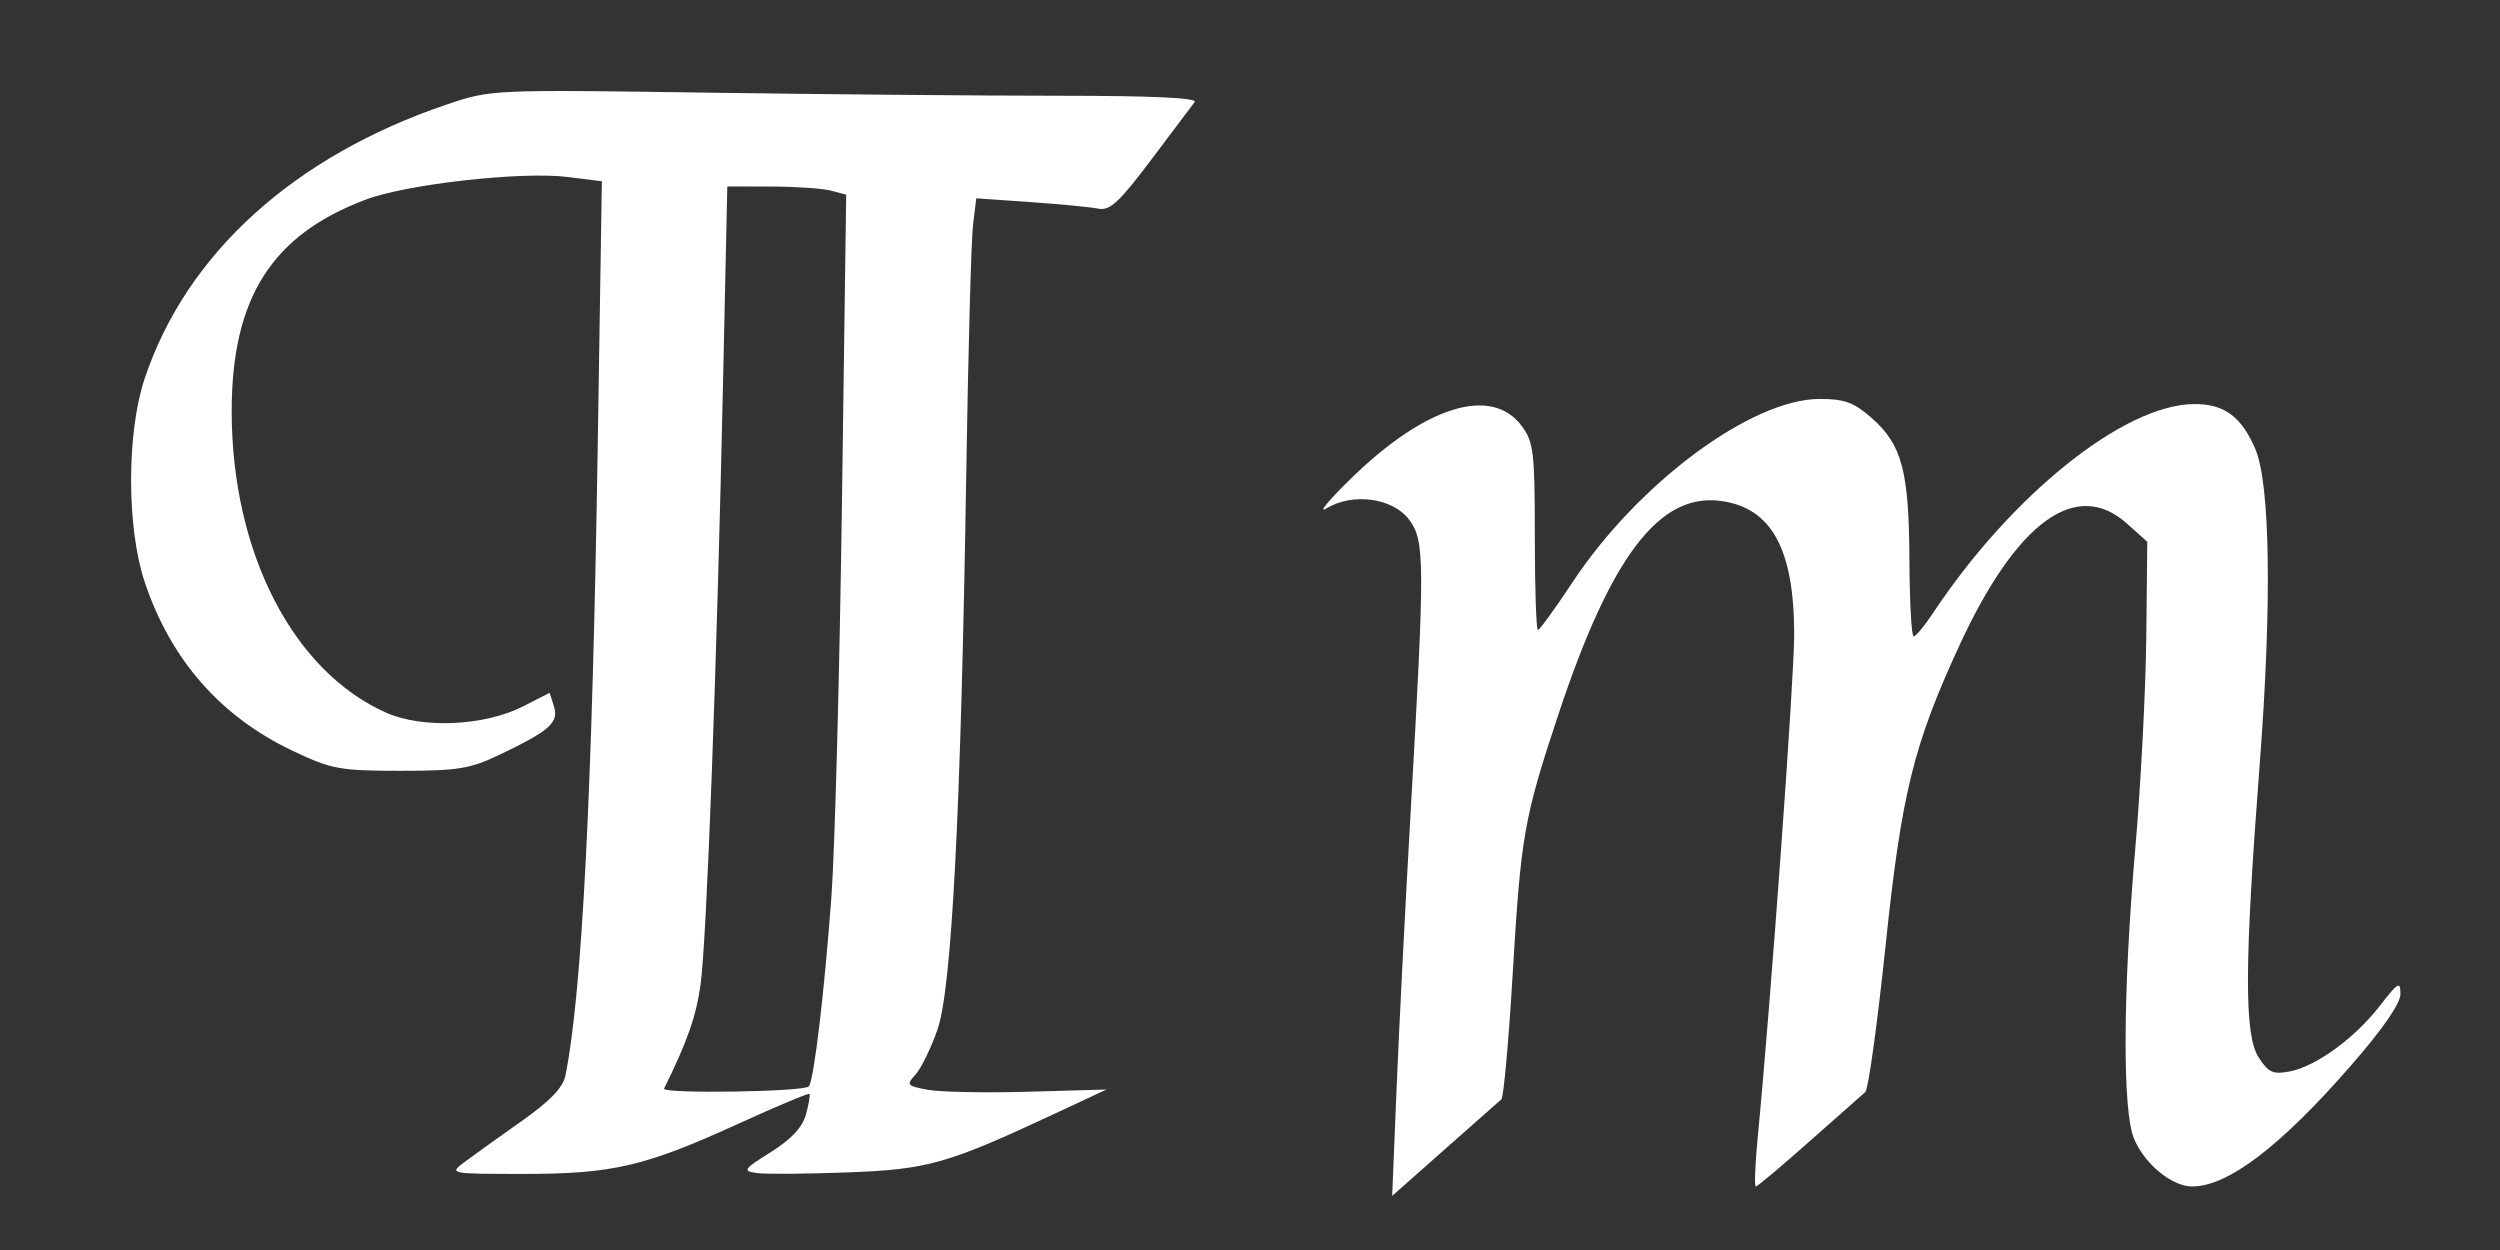 <?xml version="1.0" encoding="UTF-8" standalone="no"?>
<svg
   xmlns:dc="http://purl.org/dc/elements/1.1/"
   xmlns:cc="http://creativecommons.org/ns#"
   xmlns:rdf="http://www.w3.org/1999/02/22-rdf-syntax-ns#"
   xmlns:svg="http://www.w3.org/2000/svg"
   xmlns="http://www.w3.org/2000/svg"
   id="svg8"
   version="1.1"
   viewBox="0 0 105.833 52.917"
   height="200"
   width="400">
  <rect x="0" y="0" width="105.833" height="52.917" fill="#333333" stroke="none"/>
  <defs
     id="defs2" />
  <g
     transform="translate(0,-244.083)"
     id="layer1">
    <path
       id="path25"
       d="m 59.12,290.209 c 0.101,-2.474 0.367,-7.713 0.591,-11.642 0.613,-10.75 0.609,-11.585 -0.055,-12.481 -0.685,-0.923 -2.392,-1.159 -3.501,-0.483 -0.388,0.237 0.095,-0.348 1.075,-1.3 3.135,-3.045 5.92,-3.893 7.188,-2.188 0.506,0.681 0.556,1.098 0.556,4.696 0,2.172 0.06,3.946 0.132,3.942 0.073,-0.004 0.728,-0.908 1.455,-2.008 2.786,-4.214 7.584,-7.773 10.477,-7.773 1.048,0 1.444,0.146 2.197,0.807 1.282,1.126 1.579,2.244 1.597,6.005 0.008,1.782 0.089,3.24 0.179,3.241 0.09,7.9e-4 0.46,-0.445 0.822,-0.991 3.316,-4.998 8.06,-8.804 11.023,-8.845 1.289,-0.018 2.023,0.515 2.618,1.899 0.635,1.477 0.706,6.583 0.186,13.361 -0.651,8.494 -0.66,11.458 -0.037,12.409 0.417,0.637 0.608,0.72 1.323,0.58 1.114,-0.22 2.755,-1.42 3.812,-2.788 0.767,-0.993 0.86,-1.046 0.86,-0.487 0,0.403 -0.744,1.48 -2.09,3.024 -2.99,3.43 -5.212,5.123 -6.725,5.123 -0.858,0 -2.015,-0.949 -2.462,-2.02 -0.496,-1.188 -0.474,-6.216 0.055,-12.317 0.231,-2.665 0.439,-6.67 0.463,-8.9 l 0.043,-4.055 -0.864,-0.773 c -2.143,-1.918 -4.668,-0.08 -7.088,5.158 -1.943,4.204 -2.457,6.294 -3.128,12.719 -0.345,3.298 -0.731,6.084 -0.858,6.192 -0.127,0.108 -1.195,1.052 -2.373,2.097 -1.178,1.046 -2.196,1.901 -2.262,1.901 -0.067,0 -0.026,-0.982 0.09,-2.183 0.544,-5.612 1.535,-19.287 1.535,-21.177 0,-3.628 -0.957,-5.374 -3.102,-5.662 -2.609,-0.35 -4.659,2.345 -6.883,9.046 -1.455,4.384 -1.584,5.116 -1.932,10.98 -0.169,2.838 -0.384,5.225 -0.479,5.306 -0.094,0.08 -1.173,1.033 -2.397,2.117 l -2.225,1.97 z m -39.492,3.095 c 0.347,-0.262 1.425,-1.035 2.395,-1.718 1.256,-0.883 1.807,-1.451 1.913,-1.971 0.698,-3.419 1.136,-11.946 1.366,-26.57 l 0.177,-11.288 -1.455,-0.182 c -1.937,-0.242 -6.782,0.299 -8.528,0.953 -3.989,1.493 -5.688,4.17 -5.688,8.964 0,5.964 2.59,11.015 6.547,12.765 1.547,0.684 4.167,0.559 5.805,-0.278 l 1.108,-0.566 0.182,0.572 c 0.216,0.68 -0.172,1.029 -2.265,2.031 -1.287,0.617 -1.776,0.697 -4.233,0.697 -2.57,0 -2.91,-0.063 -4.545,-0.837 -3.07,-1.454 -5.179,-3.858 -6.282,-7.158 -0.768,-2.297 -0.767,-6.322 0.001,-8.616 1.77,-5.285 6.326,-9.412 12.81,-11.603 1.84,-0.622 1.91,-0.625 10.98,-0.494 5.02,0.073 11.767,0.132 14.993,0.132 3.866,0 5.797,0.09 5.665,0.265 -0.11,0.146 -0.939,1.248 -1.843,2.449 -1.343,1.785 -1.75,2.163 -2.226,2.066 -0.32,-0.065 -1.616,-0.191 -2.879,-0.279 l -2.297,-0.16 -0.138,1.137 c -0.076,0.625 -0.205,5.364 -0.286,10.53 -0.225,14.276 -0.613,21.789 -1.217,23.52 -0.274,0.785 -0.691,1.64 -0.927,1.901 -0.404,0.446 -0.373,0.485 0.512,0.651 0.518,0.097 2.432,0.134 4.254,0.083 l 3.313,-0.094 -2.178,1.018 c -4.576,2.138 -5.364,2.361 -8.792,2.491 -1.746,0.066 -3.473,0.078 -3.836,0.026 -0.612,-0.087 -0.567,-0.154 0.602,-0.888 0.861,-0.541 1.333,-1.047 1.482,-1.587 0.12,-0.437 0.189,-0.831 0.153,-0.876 -0.035,-0.045 -1.387,0.522 -3.003,1.26 -3.963,1.811 -5.328,2.129 -9.115,2.129 -3.097,0 -3.143,-0.009 -2.524,-0.477 z m 14.611,-3.228 c 0.211,-0.212 0.668,-4.055 0.958,-8.046 0.147,-2.024 0.348,-9.536 0.446,-16.693 l 0.179,-13.012 -0.638,-0.171 c -0.351,-0.094 -1.483,-0.172 -2.516,-0.174 l -1.879,-0.004 -0.18,8.268 c -0.263,12.093 -0.693,23.643 -0.951,25.507 -0.187,1.356 -0.557,2.412 -1.545,4.414 -0.114,0.231 5.893,0.143 6.125,-0.09 z"
       style="fill:#ffffff;stroke-width:0.265" />
  </g>
</svg>
